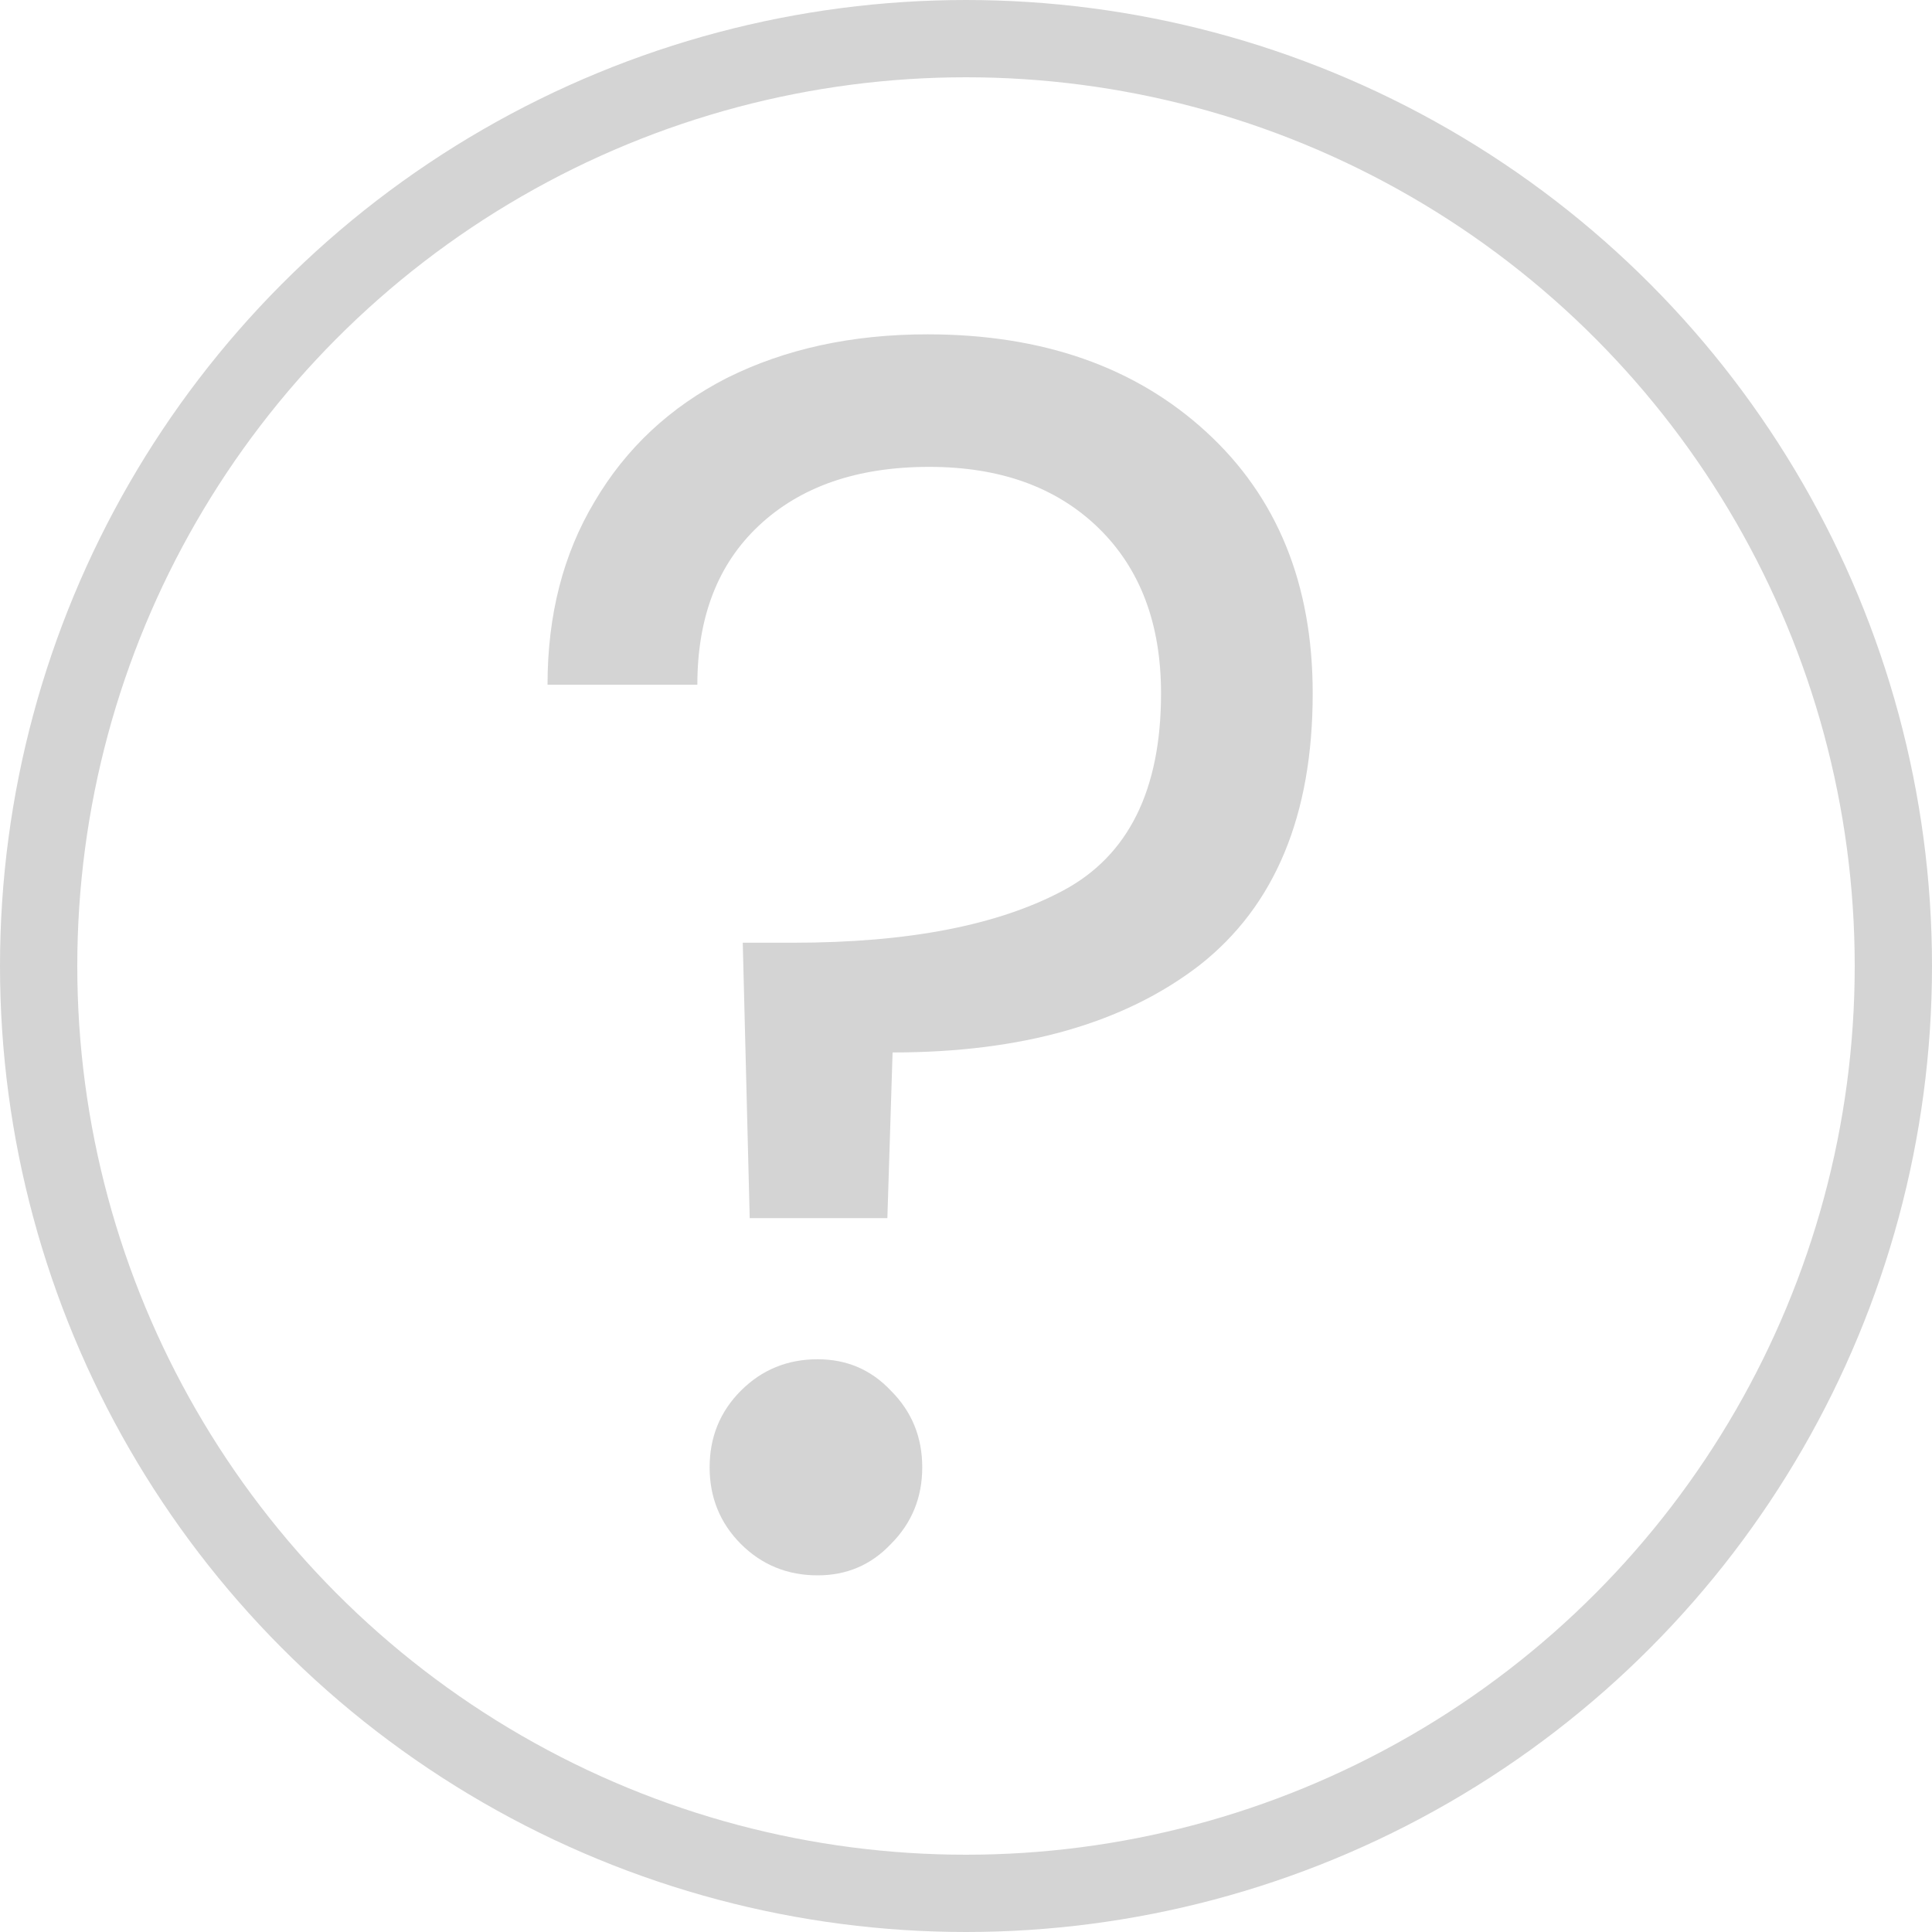 <svg xmlns="http://www.w3.org/2000/svg" width="20" height="20" viewBox="0 0 20 20" fill="none"><circle cx="10" cy="10" r="9.6" stroke="#D4D4D4" stroke-width="0.8"></circle><path d="M9.601 3.461C10.792 3.461 11.754 3.798 12.488 4.472C13.222 5.145 13.589 6.047 13.589 7.178C13.589 8.441 13.198 9.38 12.416 9.993C11.634 10.595 10.576 10.895 9.24 10.895L9.186 12.61H7.761L7.689 9.759H8.212C9.403 9.759 10.335 9.578 11.009 9.217C11.682 8.856 12.019 8.177 12.019 7.178C12.019 6.456 11.803 5.885 11.37 5.464C10.936 5.043 10.353 4.833 9.619 4.833C8.873 4.833 8.284 5.037 7.851 5.446C7.43 5.843 7.219 6.39 7.219 7.088H5.668C5.668 6.366 5.83 5.735 6.155 5.193C6.48 4.64 6.937 4.213 7.526 3.912C8.128 3.612 8.819 3.461 9.601 3.461ZM8.464 16.308C8.152 16.308 7.887 16.2 7.67 15.984C7.454 15.767 7.346 15.502 7.346 15.19C7.346 14.877 7.454 14.612 7.67 14.396C7.887 14.179 8.152 14.071 8.464 14.071C8.765 14.071 9.018 14.179 9.222 14.396C9.439 14.612 9.547 14.877 9.547 15.19C9.547 15.502 9.439 15.767 9.222 15.984C9.018 16.2 8.765 16.308 8.464 16.308Z" fill="#D4D4D4"></path></svg>